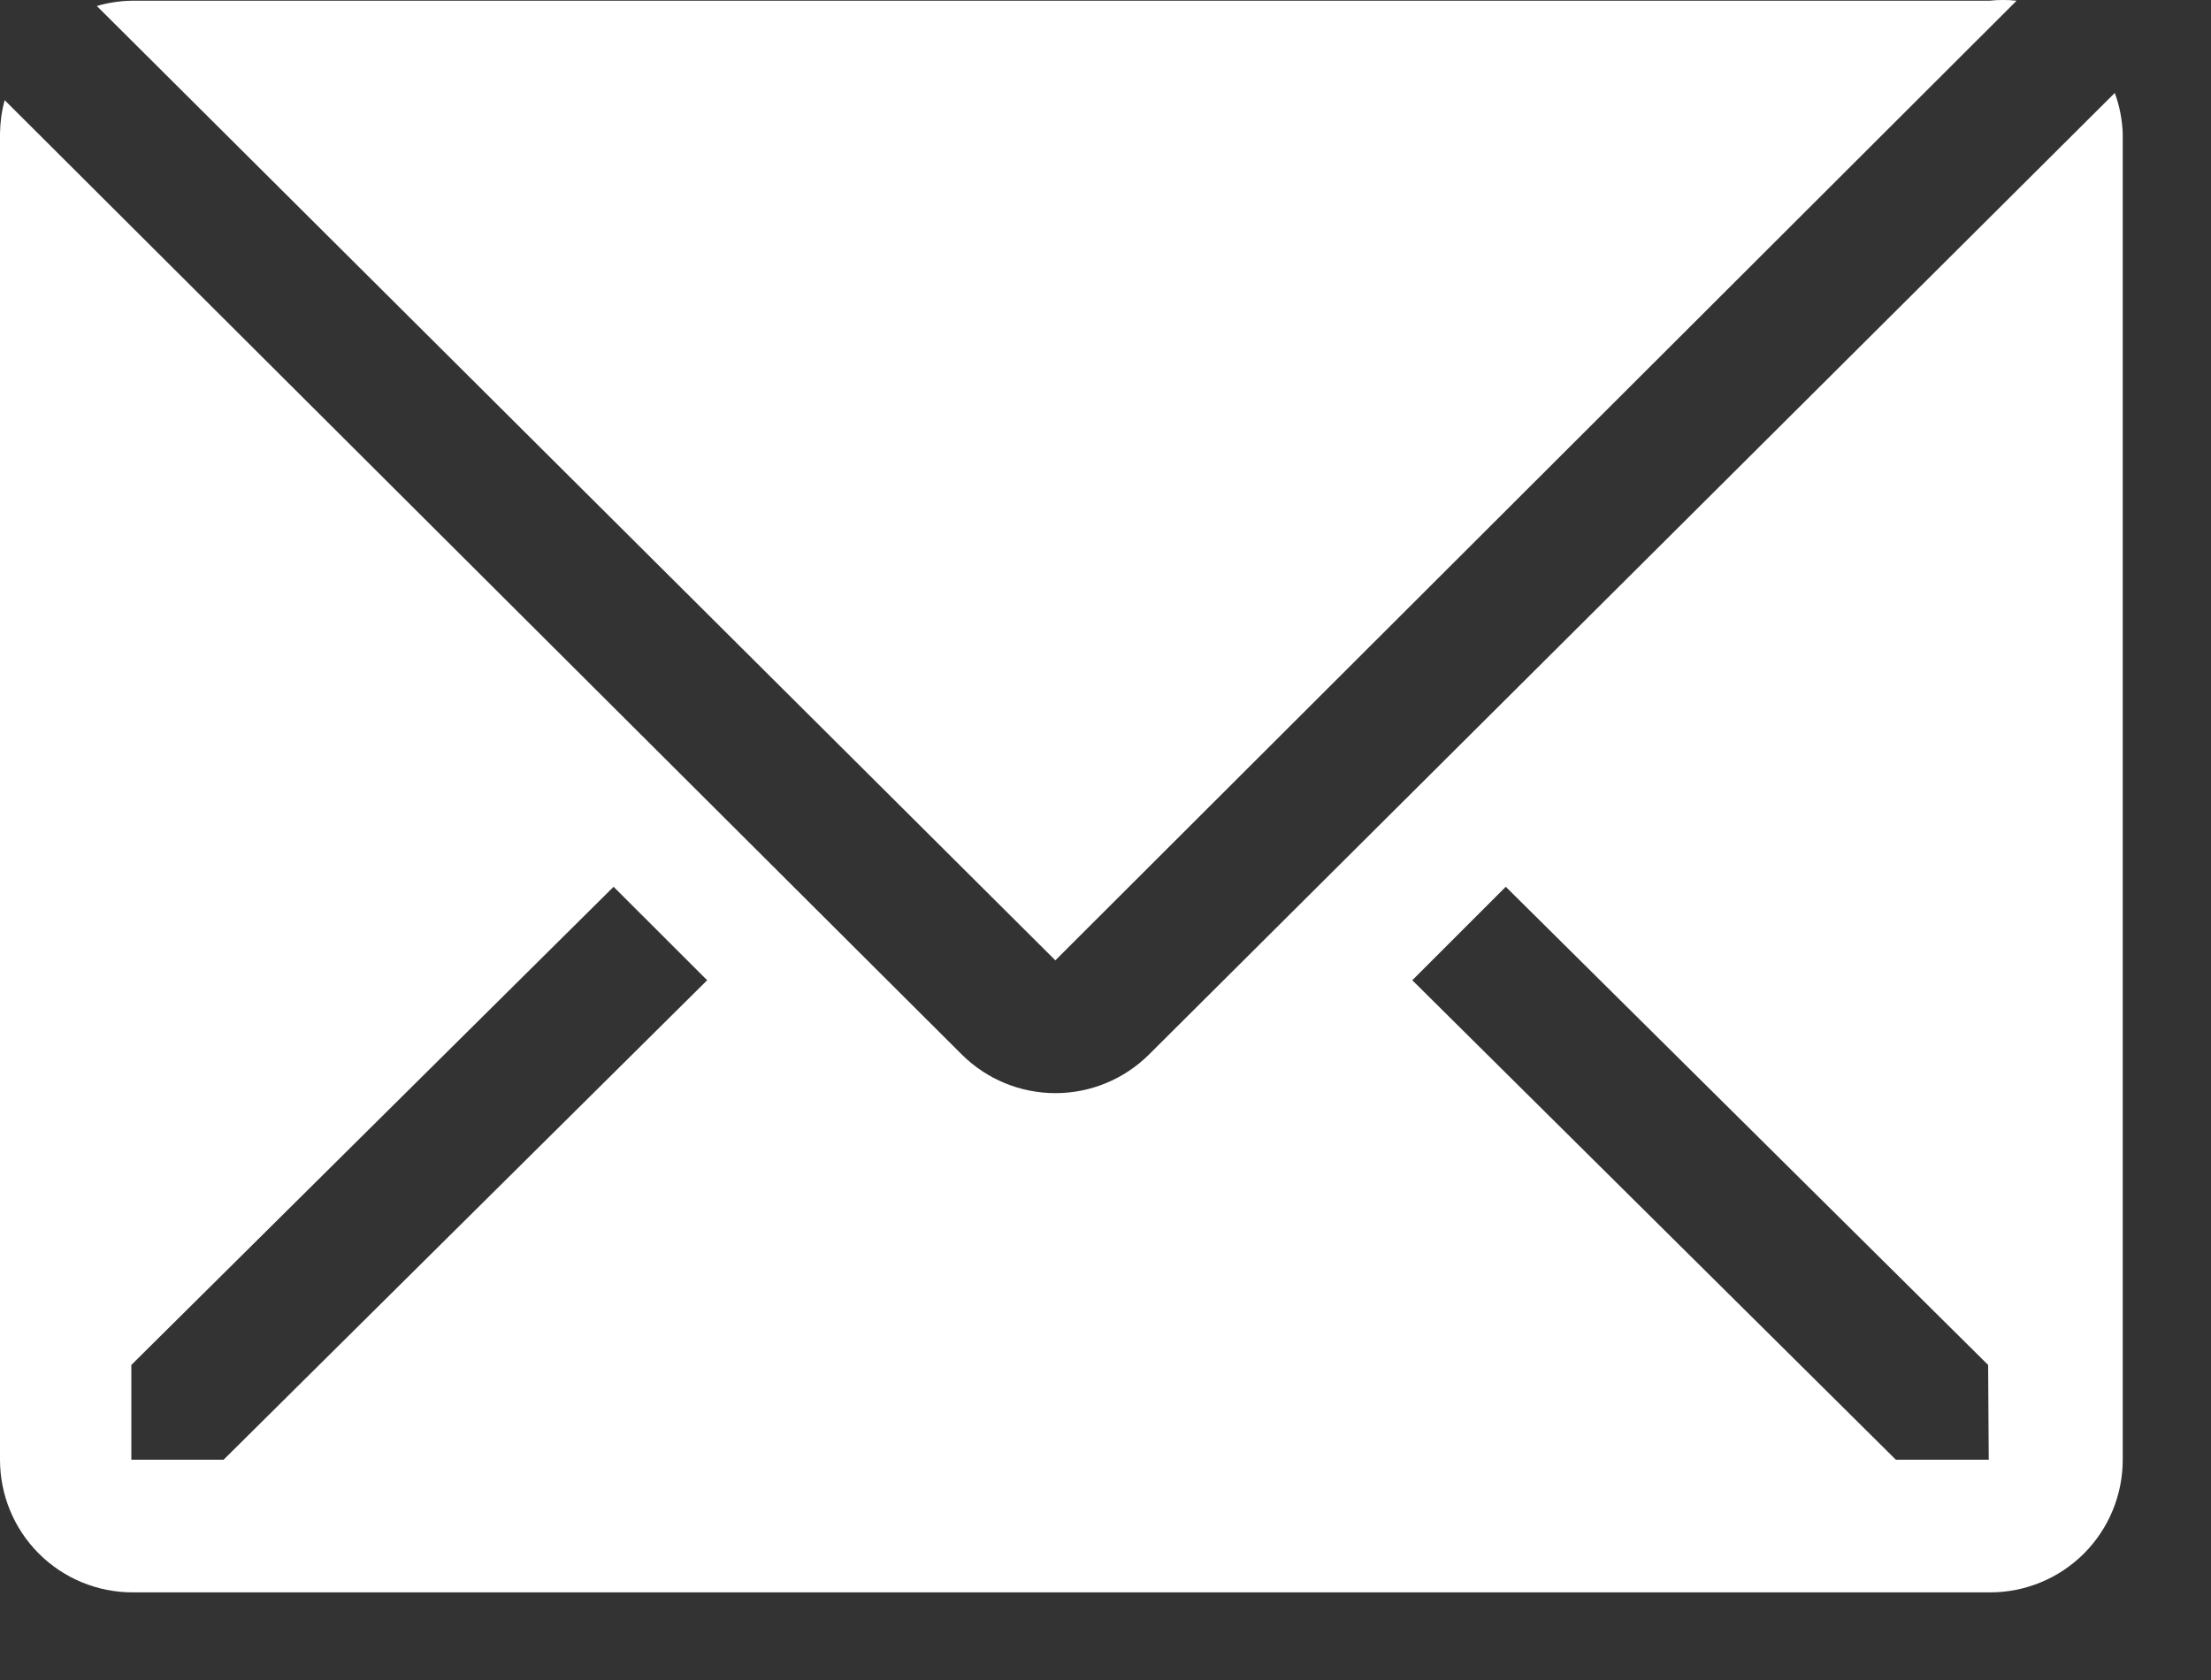 <svg width="25" height="19" viewBox="0 0 25 19" fill="none" xmlns="http://www.w3.org/2000/svg">
<rect x="0" y="0" width="25" height="19" fill="#333333" stroke="none"/>
<path d="M22.802 0.008C22.699 -0.003 22.596 -0.003 22.494 0.008H1.492C1.358 0.01 1.224 0.03 1.095 0.068L11.933 10.861L22.802 0.008Z" fill="white"/>
<path d="M23.912 1.051L12.991 11.927C12.71 12.206 12.33 12.363 11.934 12.363C11.537 12.363 11.157 12.206 10.876 11.927L0.053 1.133C0.019 1.255 0.002 1.381 0 1.508V16.509C0 16.907 0.158 17.289 0.439 17.57C0.721 17.852 1.102 18.009 1.5 18.009H22.502C22.9 18.009 23.281 17.852 23.563 17.57C23.844 17.289 24.002 16.907 24.002 16.509V1.508C23.996 1.352 23.966 1.197 23.912 1.051ZM2.528 16.509H1.485V15.437L6.938 10.029L7.996 11.086L2.528 16.509ZM22.487 16.509H21.437L15.969 11.086L17.026 10.029L22.48 15.437L22.487 16.509Z" fill="white"/>
</svg>
